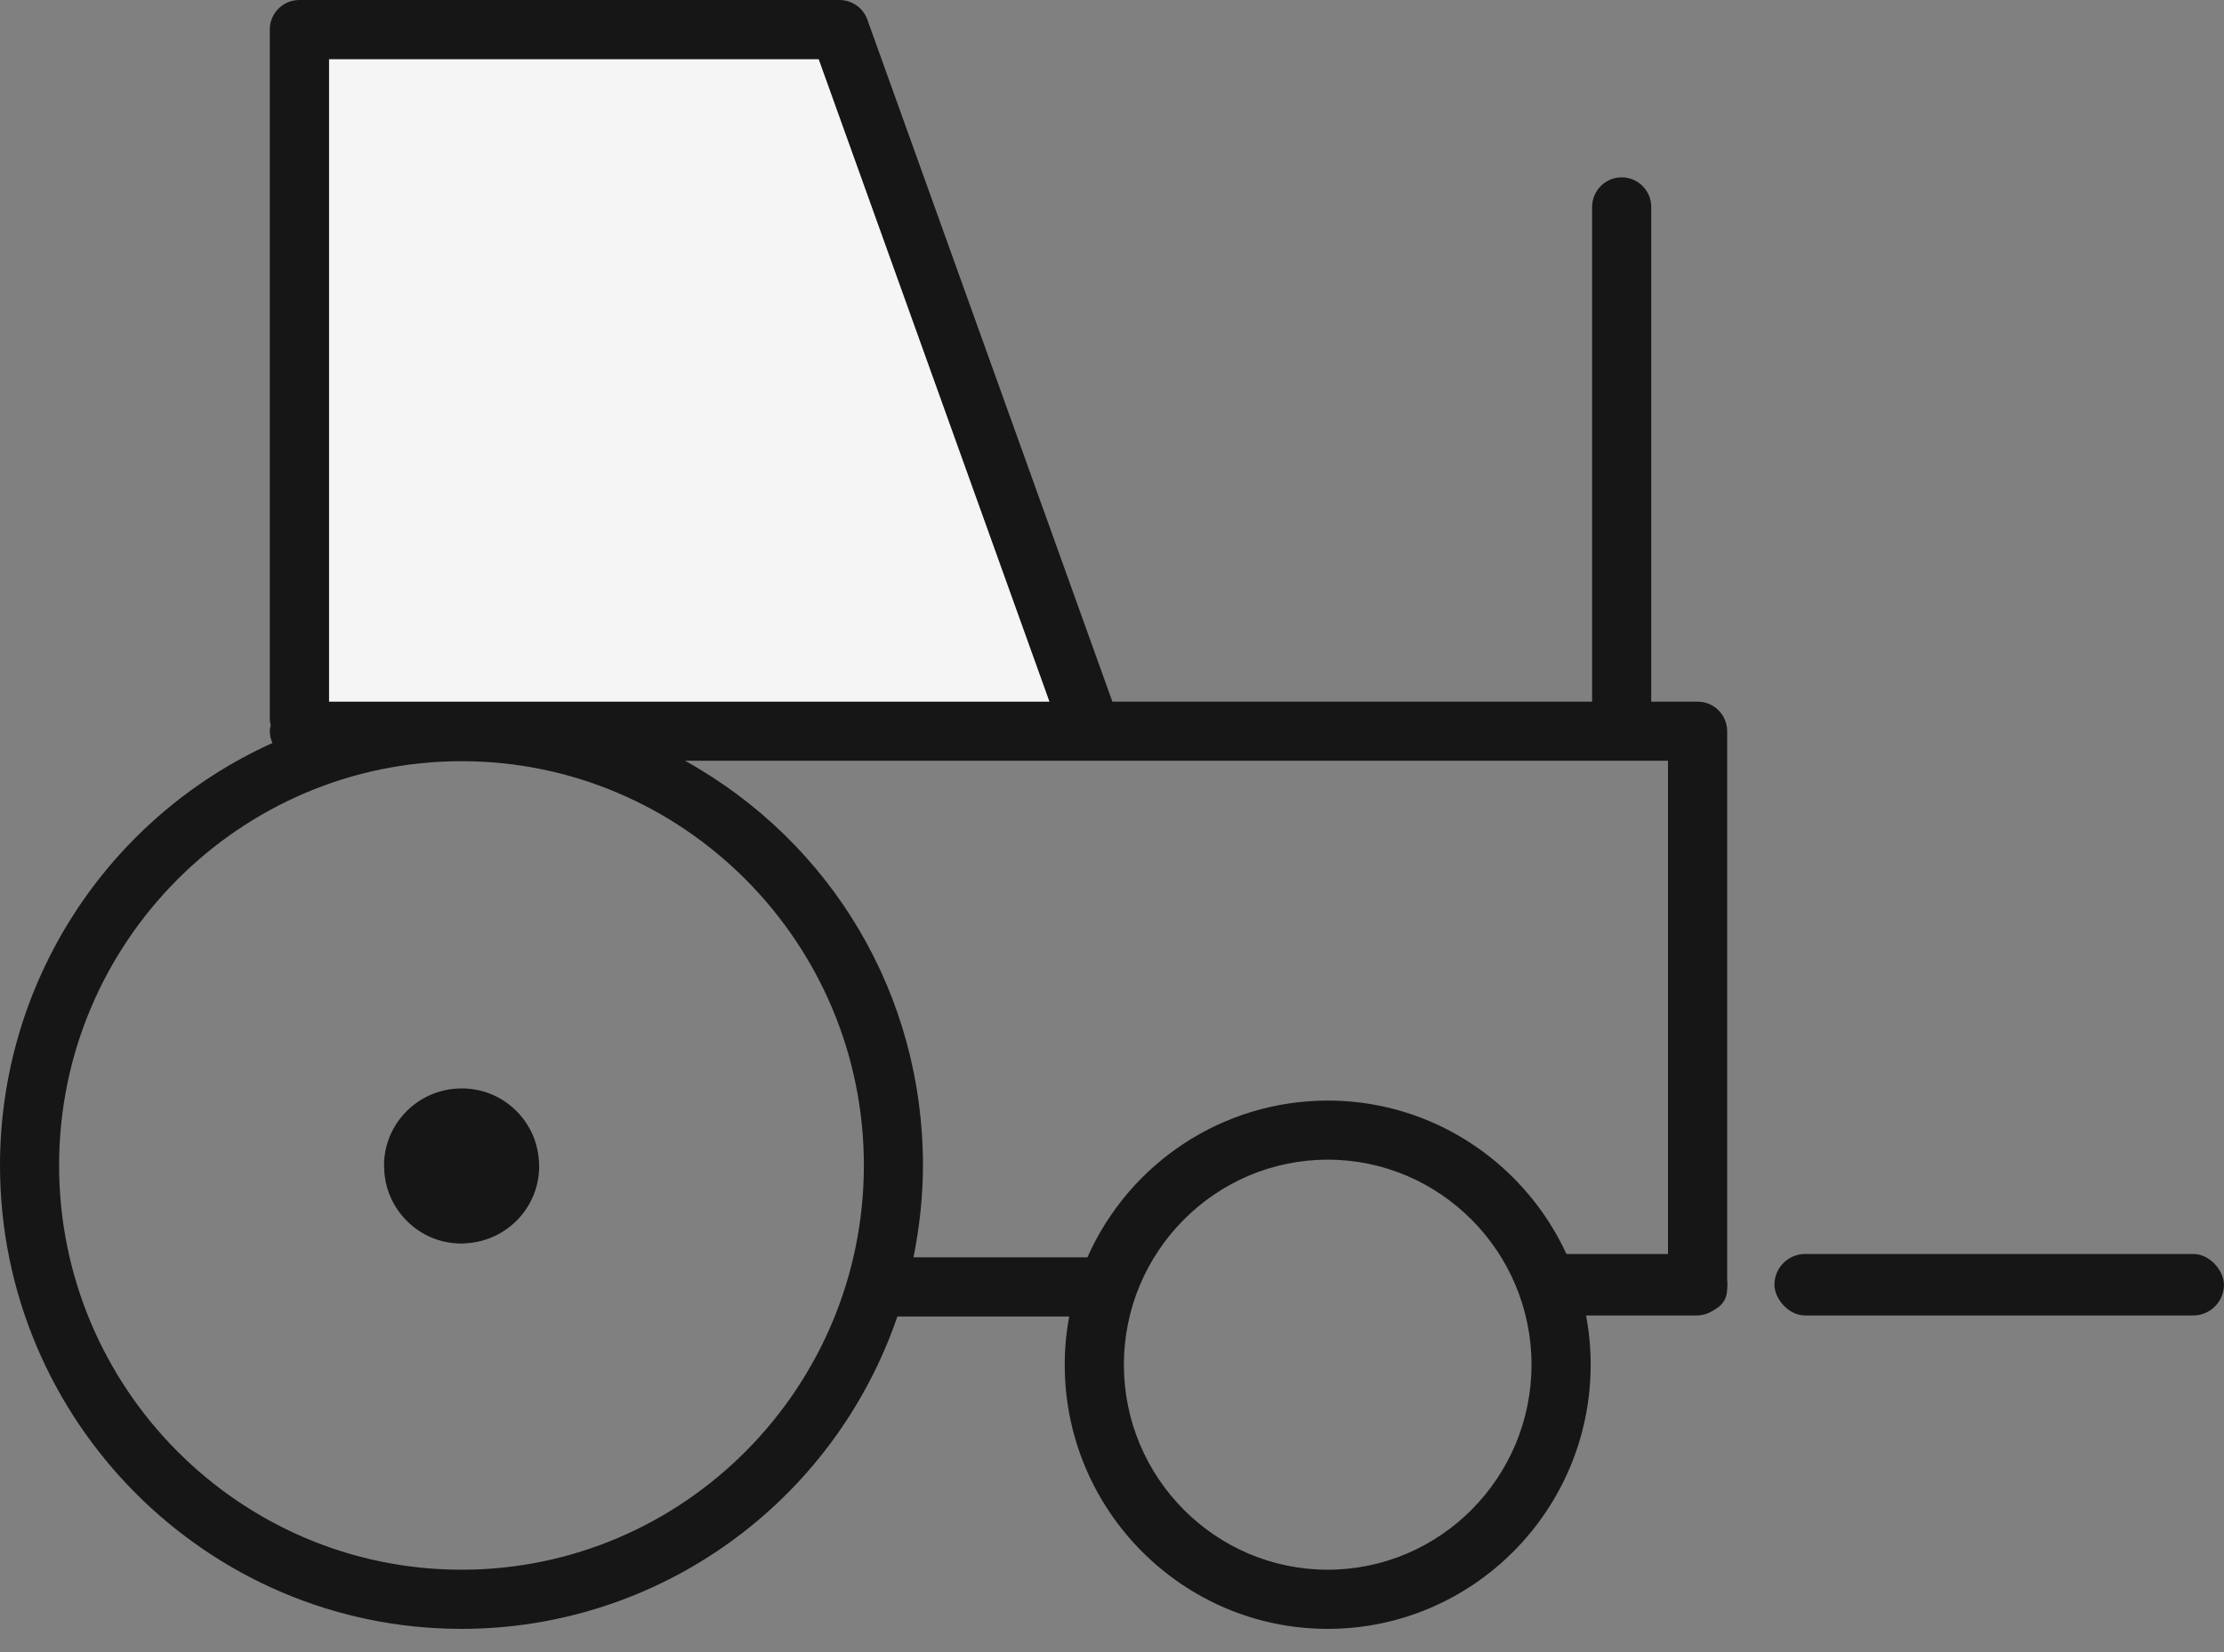 <svg width="35" height="26" viewBox="0 0 35 26" fill="none" xmlns="http://www.w3.org/2000/svg">
<rect x="0" y="0" width="35" height="26" fill="#808080" stroke="none"/>
<path d="M5.179 0.931V11.047H16.524L12.89 0.931H5.179Z" fill="#F5F5F5"/>
<path d="M20.895 17.32C19.257 17.32 17.78 18.287 17.113 19.787H14.376C14.473 19.303 14.525 18.816 14.525 18.339C14.525 15.667 13.1 13.263 10.781 11.972H19.261H26.25V20.282C26.25 20.539 26.459 20.665 26.716 20.665C26.973 20.665 27.181 20.539 27.181 20.282V11.507C27.181 11.25 26.973 11.042 26.716 11.042H25.986V3.256C25.986 3 25.778 2.791 25.521 2.791C25.264 2.791 25.056 3 25.056 3.256V11.042H17.506L13.65 0.309C13.583 0.123 13.409 0 13.211 0H4.711C4.455 0 4.246 0.208 4.246 0.465V11.321C4.246 11.354 4.254 11.38 4.261 11.414C4.254 11.44 4.246 11.47 4.246 11.507C4.246 11.57 4.261 11.633 4.287 11.693C1.678 12.873 0 15.47 0 18.339C0 22.362 3.26 25.634 7.264 25.634C10.361 25.634 13.111 23.661 14.123 20.718H16.827C16.779 20.971 16.756 21.224 16.756 21.477C16.756 23.769 18.613 25.634 20.895 25.634C23.176 25.634 25.033 23.769 25.033 21.477C25.033 19.184 23.176 17.32 20.895 17.32ZM20.895 24.703C19.127 24.703 17.687 23.256 17.687 21.477C17.687 19.698 19.127 18.25 20.895 18.25C22.662 18.25 24.102 19.698 24.102 21.477C24.102 23.256 22.662 24.703 20.895 24.703ZM5.177 11.042V0.93H12.884L16.516 11.042H5.177ZM7.264 24.703C3.774 24.703 0.93 21.849 0.93 18.339C0.93 14.834 3.774 11.979 7.264 11.979C10.755 11.979 13.595 14.834 13.595 18.339C13.595 21.849 10.755 24.703 7.264 24.703Z" fill="#161616"/>
<rect x="27.925" y="19.734" width="7.074" height="0.968" rx="0.484" fill="#161616"/>
<path d="M24.202 19.734H26.697C26.964 19.734 27.181 19.951 27.181 20.218C27.181 20.485 26.964 20.702 26.697 20.702H24.202V19.734Z" fill="#161616"/>
<path d="M7.194 17.131C6.87 17.15 6.568 17.295 6.352 17.537C6.136 17.779 6.024 18.095 6.047 18.419C6.065 18.747 6.211 19.045 6.453 19.261C6.676 19.462 6.963 19.57 7.261 19.57C7.287 19.57 7.309 19.57 7.335 19.566C7.659 19.547 7.961 19.402 8.177 19.16C8.393 18.918 8.504 18.602 8.482 18.278C8.463 17.95 8.318 17.652 8.076 17.436C7.834 17.22 7.521 17.112 7.194 17.131Z" fill="#161616"/>
</svg>
